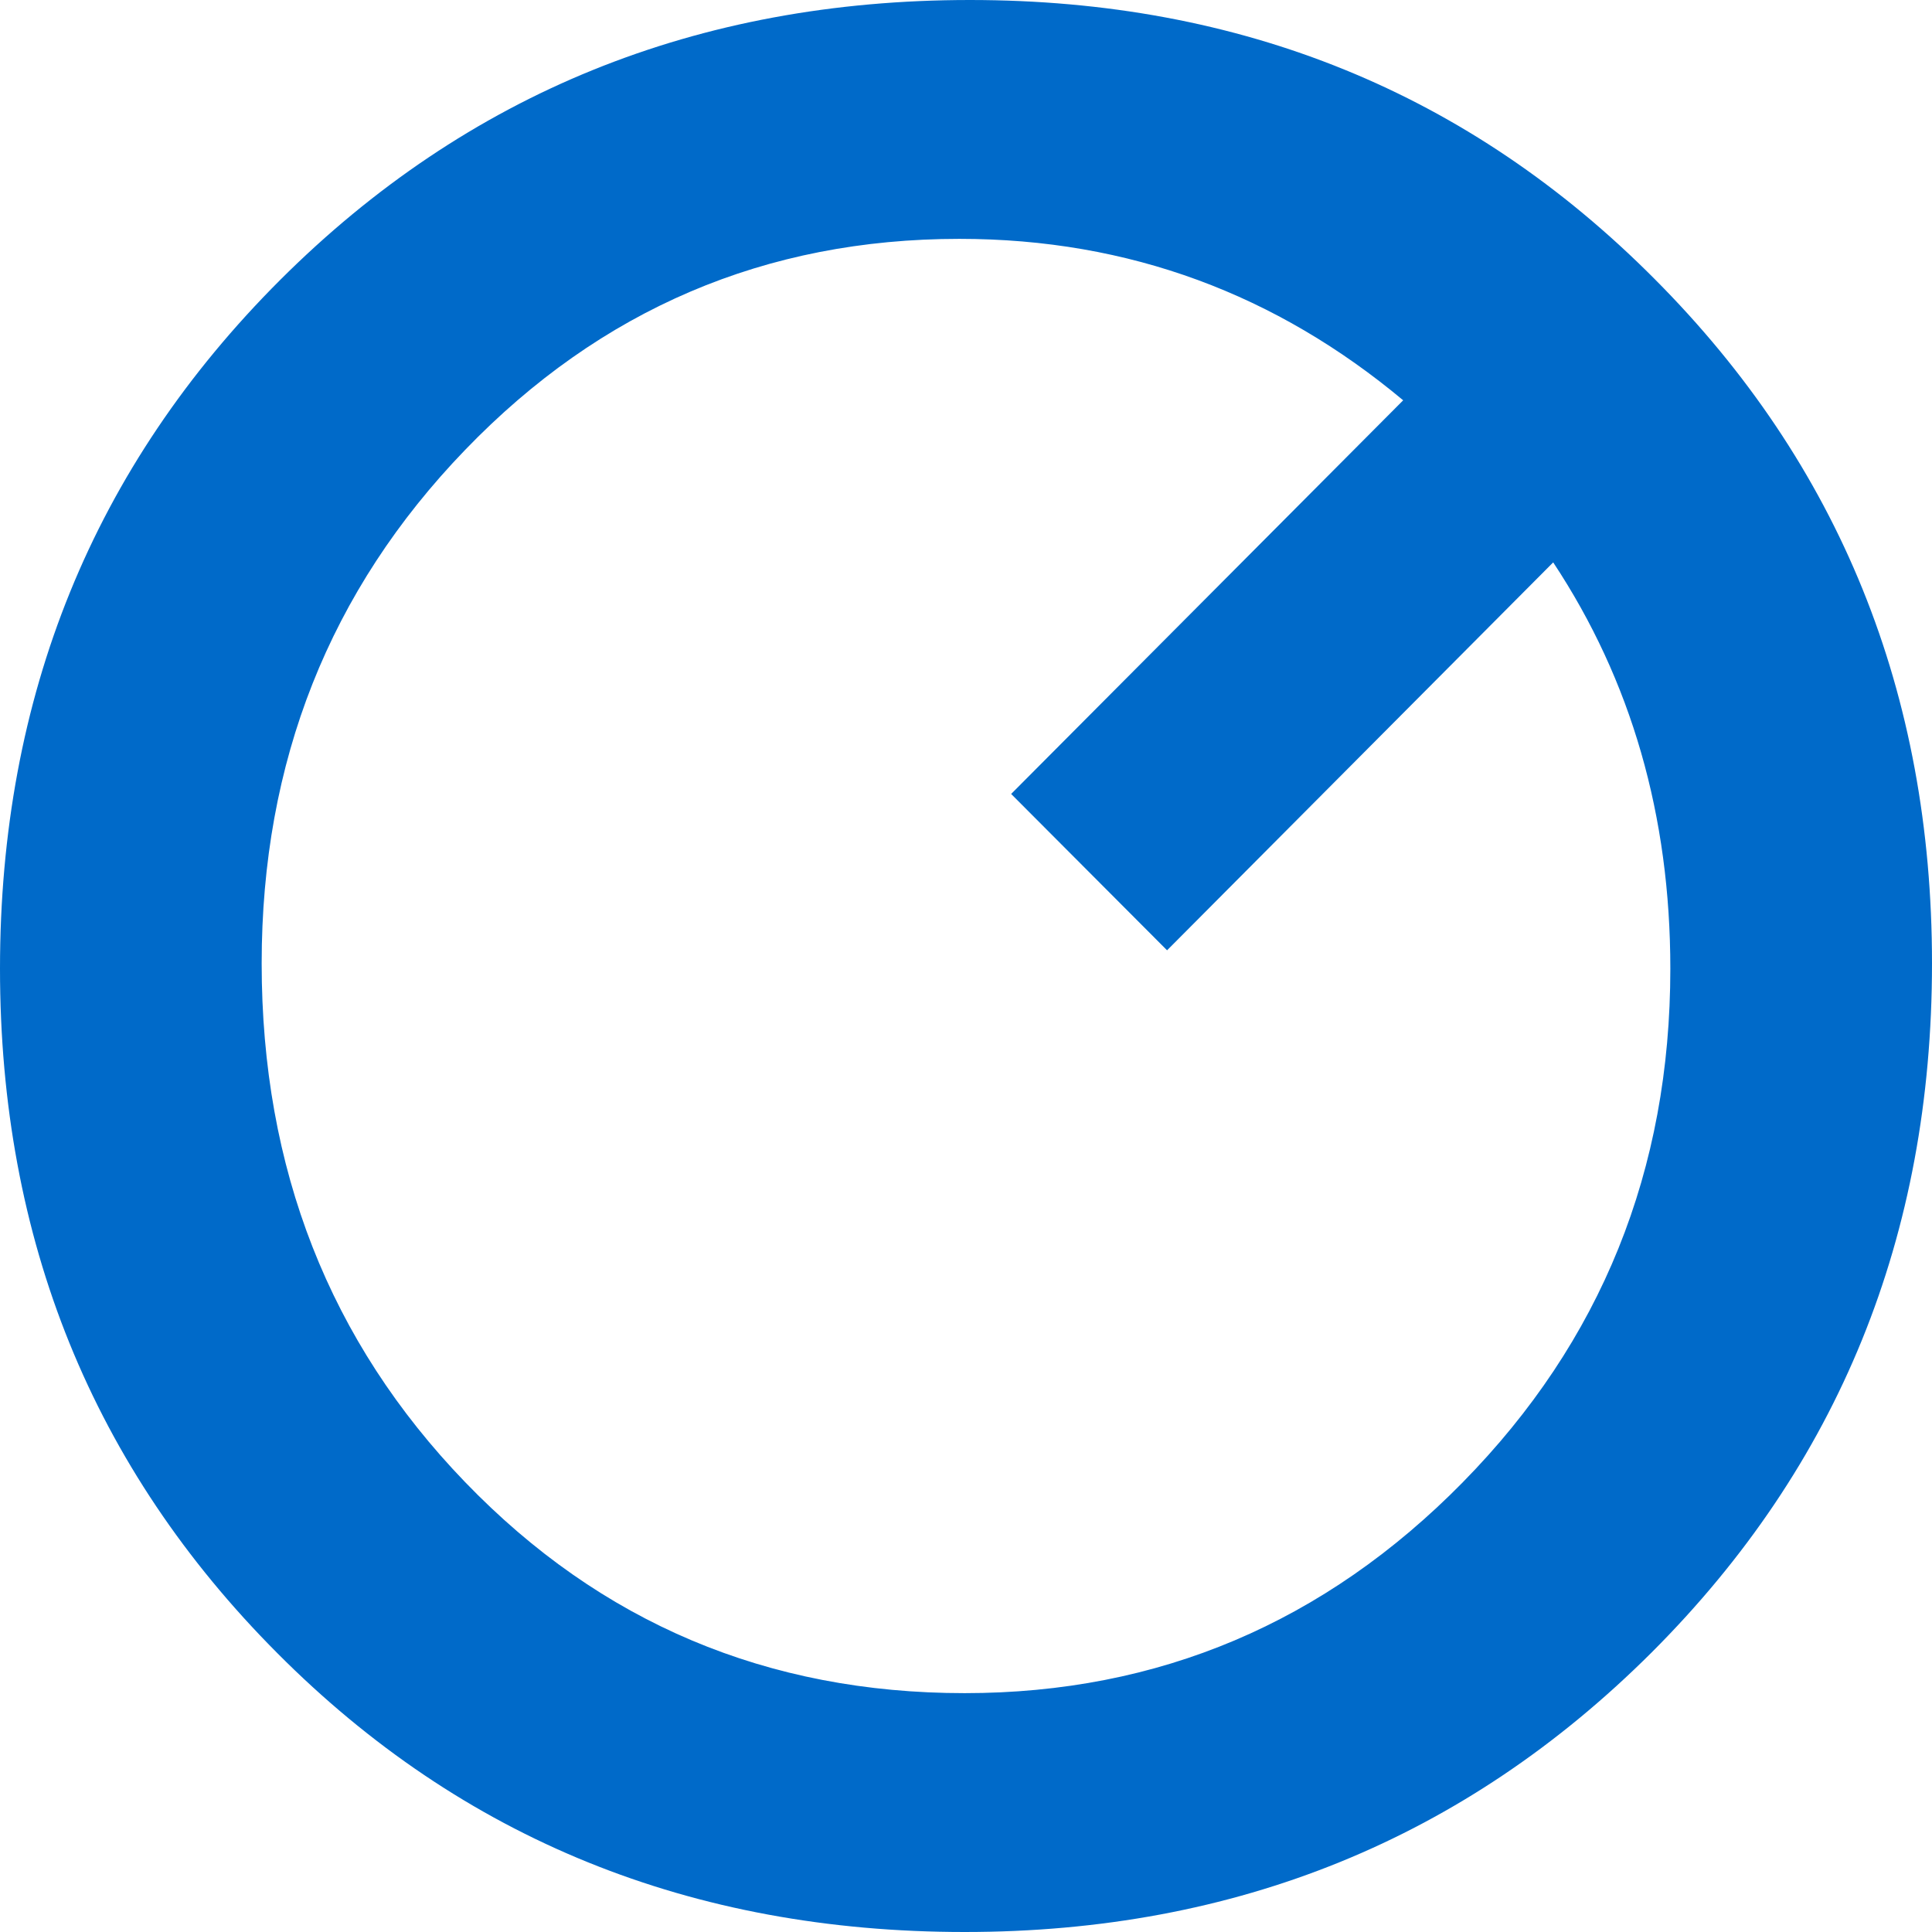 <svg width="57" height="57" viewBox="0 0 57 57" version="1.1" xmlns="http://www.w3.org/2000/svg" xmlns:xlink="http://www.w3.org/1999/xlink"><title>Shape</title><desc>Created with Sketch.</desc><g id="Page-1" stroke="none" stroke-width="1" fill="none" fill-rule="evenodd"><path d="M43.16,43.729 C39.079,47.879 34.18,49.953 28.461,49.953 C22.639,49.953 17.726,47.878 13.724,43.729 C9.721,39.579 7.72,34.477 7.72,28.422 C7.72,22.472 9.72,17.421 13.724,13.272 C17.726,9.122 22.587,7.047 28.305,7.047 C33.335,7.047 37.669,8.697 41.398,11.81 L29.832,23.424 L34.432,28.037 L45.824,16.592 C48.13,20.077 49.28,24.07 49.28,28.578 C49.28,34.528 47.24,39.579 43.16,43.728 L43.16,43.729 Z M28.616,0 C20.56,0 13.776,2.76 8.265,8.26 C2.755,13.767 0,20.54 0,28.578 C0,36.565 2.73,43.305 8.187,48.778 C13.646,54.26 20.404,57 28.461,57 C36.466,57 43.224,54.247 48.735,48.746 C54.245,43.233 57,36.466 57,28.422 C57,20.442 54.27,13.702 48.813,8.228 C43.354,2.74 36.623,0 28.617,0 L28.616,0 Z" id="Shape" fill="#006AC9"/></g></svg>
